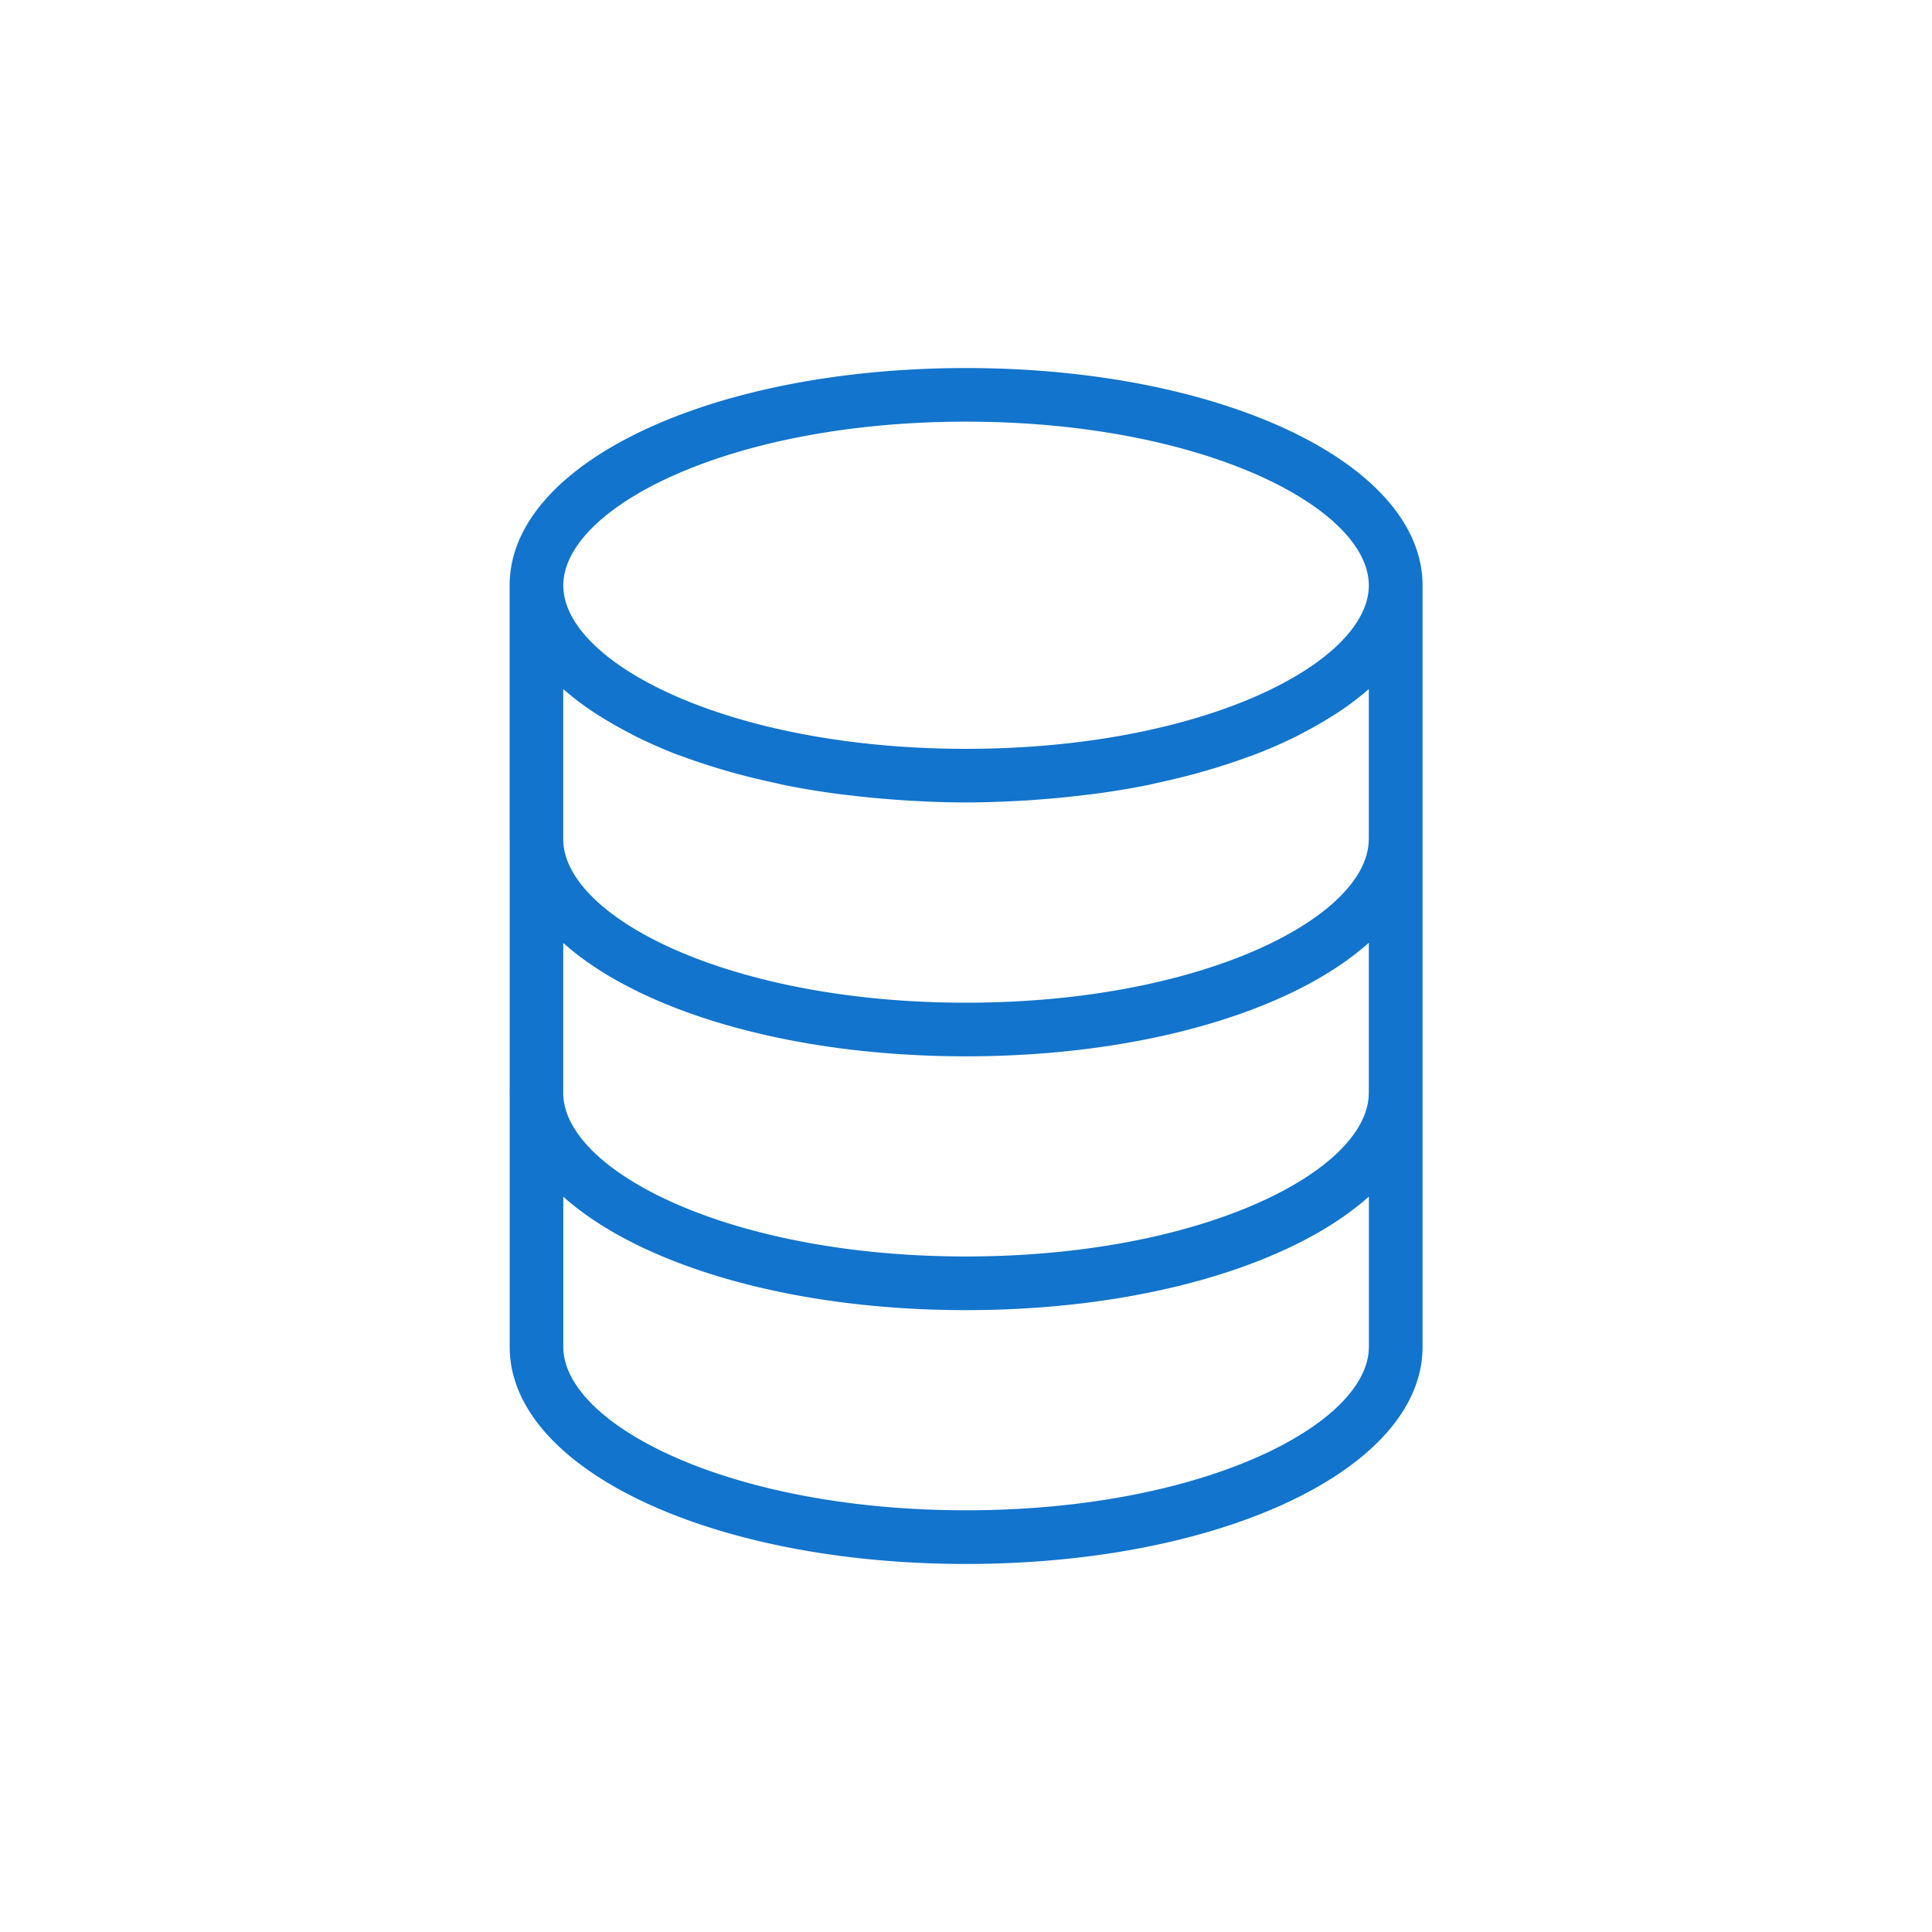 <svg xmlns="http://www.w3.org/2000/svg" width="32" height="32" viewBox="0 0 32 32"><path d="M16.001,6.096c-4.239,0-7.56,1.581-7.56,3.6v4.194L8.44,13.9l.002.018v4.176l-.002.009.002.018v4.187c0,2.016,3.321,3.596,7.56,3.596s7.56-1.579,7.56-3.596V9.697C23.561,7.678,20.24,6.096,16.001,6.096Zm0,.888c3.931,0,6.671,1.43,6.671,2.712,0,1.28-2.74,2.707-6.671,2.707S9.33,10.977,9.33,9.697C9.33,8.414,12.07,6.984,16.001,6.984Zm6.671,11.115-.001.004c0,1.281-2.74,2.708-6.672,2.708-3.919,0-6.652-1.418-6.67-2.696V15.618c1.262,1.127,3.747,1.878,6.67,1.878,2.925,0,5.411-.752,6.673-1.881ZM16.001,25.015c-3.931,0-6.671-1.427-6.671-2.708v-2.486C10.592,20.949,13.077,21.7,16,21.7c2.925,0,5.411-.752,6.673-1.881v2.489C22.672,23.588,19.932,25.015,16.001,25.015Zm6.671-13.601v2.482l-.001.004c0,1.281-2.74,2.708-6.672,2.708-3.919,0-6.652-1.418-6.67-2.696V11.414l.006.004a4.59,4.59,0,0,0,.472.361c.048.033.099.064.149.095q.208.131.44.252c.052.027.101.055.155.081.206.101.422.197.651.286.037.014.076.026.114.04q.3.111.624.207c.073.022.146.043.221.063q.322.089.663.162c.052.011.101.024.153.035q.416.084.858.144c.073.01.149.018.223.027q.35.043.714.07c.089.007.176.013.266.019.315.018.635.031.963.031s.647-.013.963-.031c.09-.005.178-.012.267-.019q.363-.027.713-.07c.075-.009.15-.017.224-.027.294-.04.58-.088.857-.144.053-.011.103-.024.155-.035q.341-.074.662-.162c.075-.021.149-.042.222-.064q.322-.096.622-.207c.038-.014.078-.026.115-.041.23-.089.446-.185.651-.285.053-.026.103-.054.155-.081q.232-.121.44-.253c.05-.031.1-.062.147-.094a4.571,4.571,0,0,0,.473-.361Z" fill="#1274cc"/></svg>